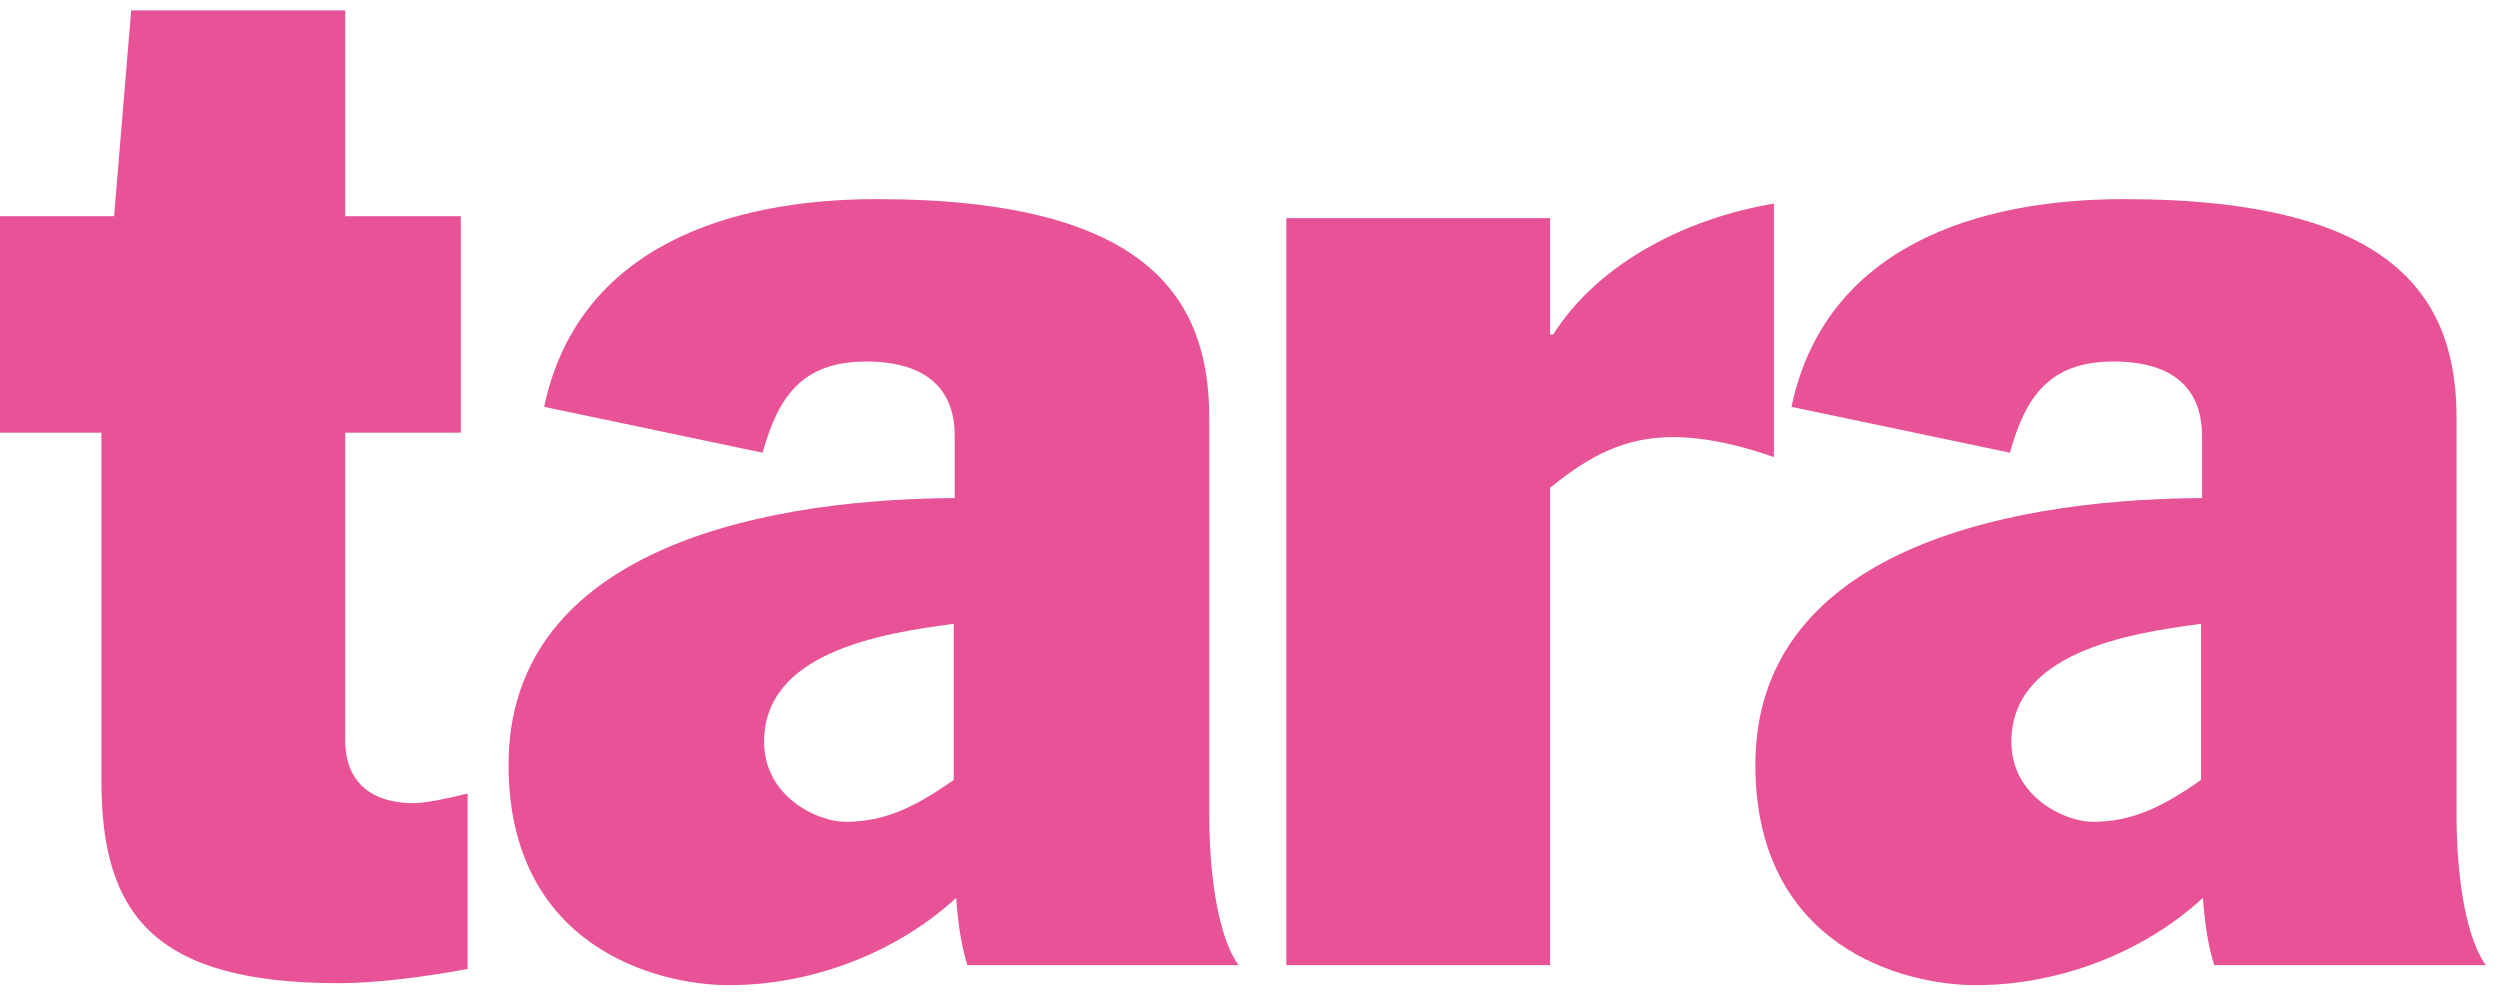 <svg xmlns="http://www.w3.org/2000/svg" fill="none" viewBox="0 0 80 32" height="32" width="80">
<path fill="#E85296" d="M67.969 6.372C76.722 6.372 78.61 9.602 78.61 13.378L78.61 26.263C78.616 27.167 78.717 29.71 79.546 30.885H70.855C70.668 30.308 70.543 29.496 70.496 28.732C68.577 30.495 65.877 31.525 63.225 31.525C60.931 31.525 56.172 30.308 56.172 24.472C56.172 17.919 63.553 15.984 70.465 15.937V13.955C70.465 12.145 69.17 11.568 67.641 11.568C65.581 11.568 64.817 12.692 64.317 14.486L57.327 13.019C58.404 7.901 63.257 6.372 67.969 6.372ZM56.765 6.514L56.765 14.627C55.533 14.19 54.441 13.987 53.551 13.987C51.991 13.987 50.867 14.58 49.603 15.609V30.884H41.162V6.981H49.603V10.71H49.697C51.163 8.401 53.972 6.981 56.781 6.512L56.765 6.514ZM70.434 19.963C67.999 20.275 64.364 20.915 64.364 23.739C64.364 25.487 66.065 26.298 66.97 26.298C68.234 26.298 69.217 25.814 70.434 24.956V19.963ZM30.52 24.956C29.303 25.814 28.32 26.298 27.056 26.298C26.151 26.298 24.451 25.487 24.451 23.739C24.451 20.915 28.086 20.275 30.52 19.963V24.956ZM24.404 14.486C24.903 12.692 25.668 11.568 27.727 11.568C29.256 11.568 30.551 12.145 30.551 13.955V15.937C23.639 15.984 16.274 17.919 16.274 24.472C16.274 30.308 21.033 31.525 23.327 31.525C25.979 31.525 28.679 30.495 30.599 28.732C30.645 29.496 30.77 30.308 30.957 30.885H39.632C38.774 29.668 38.696 26.984 38.696 26.173V13.378C38.696 9.602 36.808 6.372 28.055 6.372C23.343 6.372 18.49 7.901 17.413 13.019L24.404 14.486ZM11.047 23.676V13.846H14.746V6.918H11.047V0.333H4.198L3.651 6.918H0V13.846H3.245V24.987C3.245 29.247 4.915 31.462 10.844 31.462C12.014 31.462 13.497 31.275 14.964 31.009V25.392C14.418 25.533 13.591 25.704 13.216 25.704C11.967 25.689 11.047 25.111 11.047 23.676Z" clip-rule="evenodd" fill-rule="evenodd"></path>
</svg>

